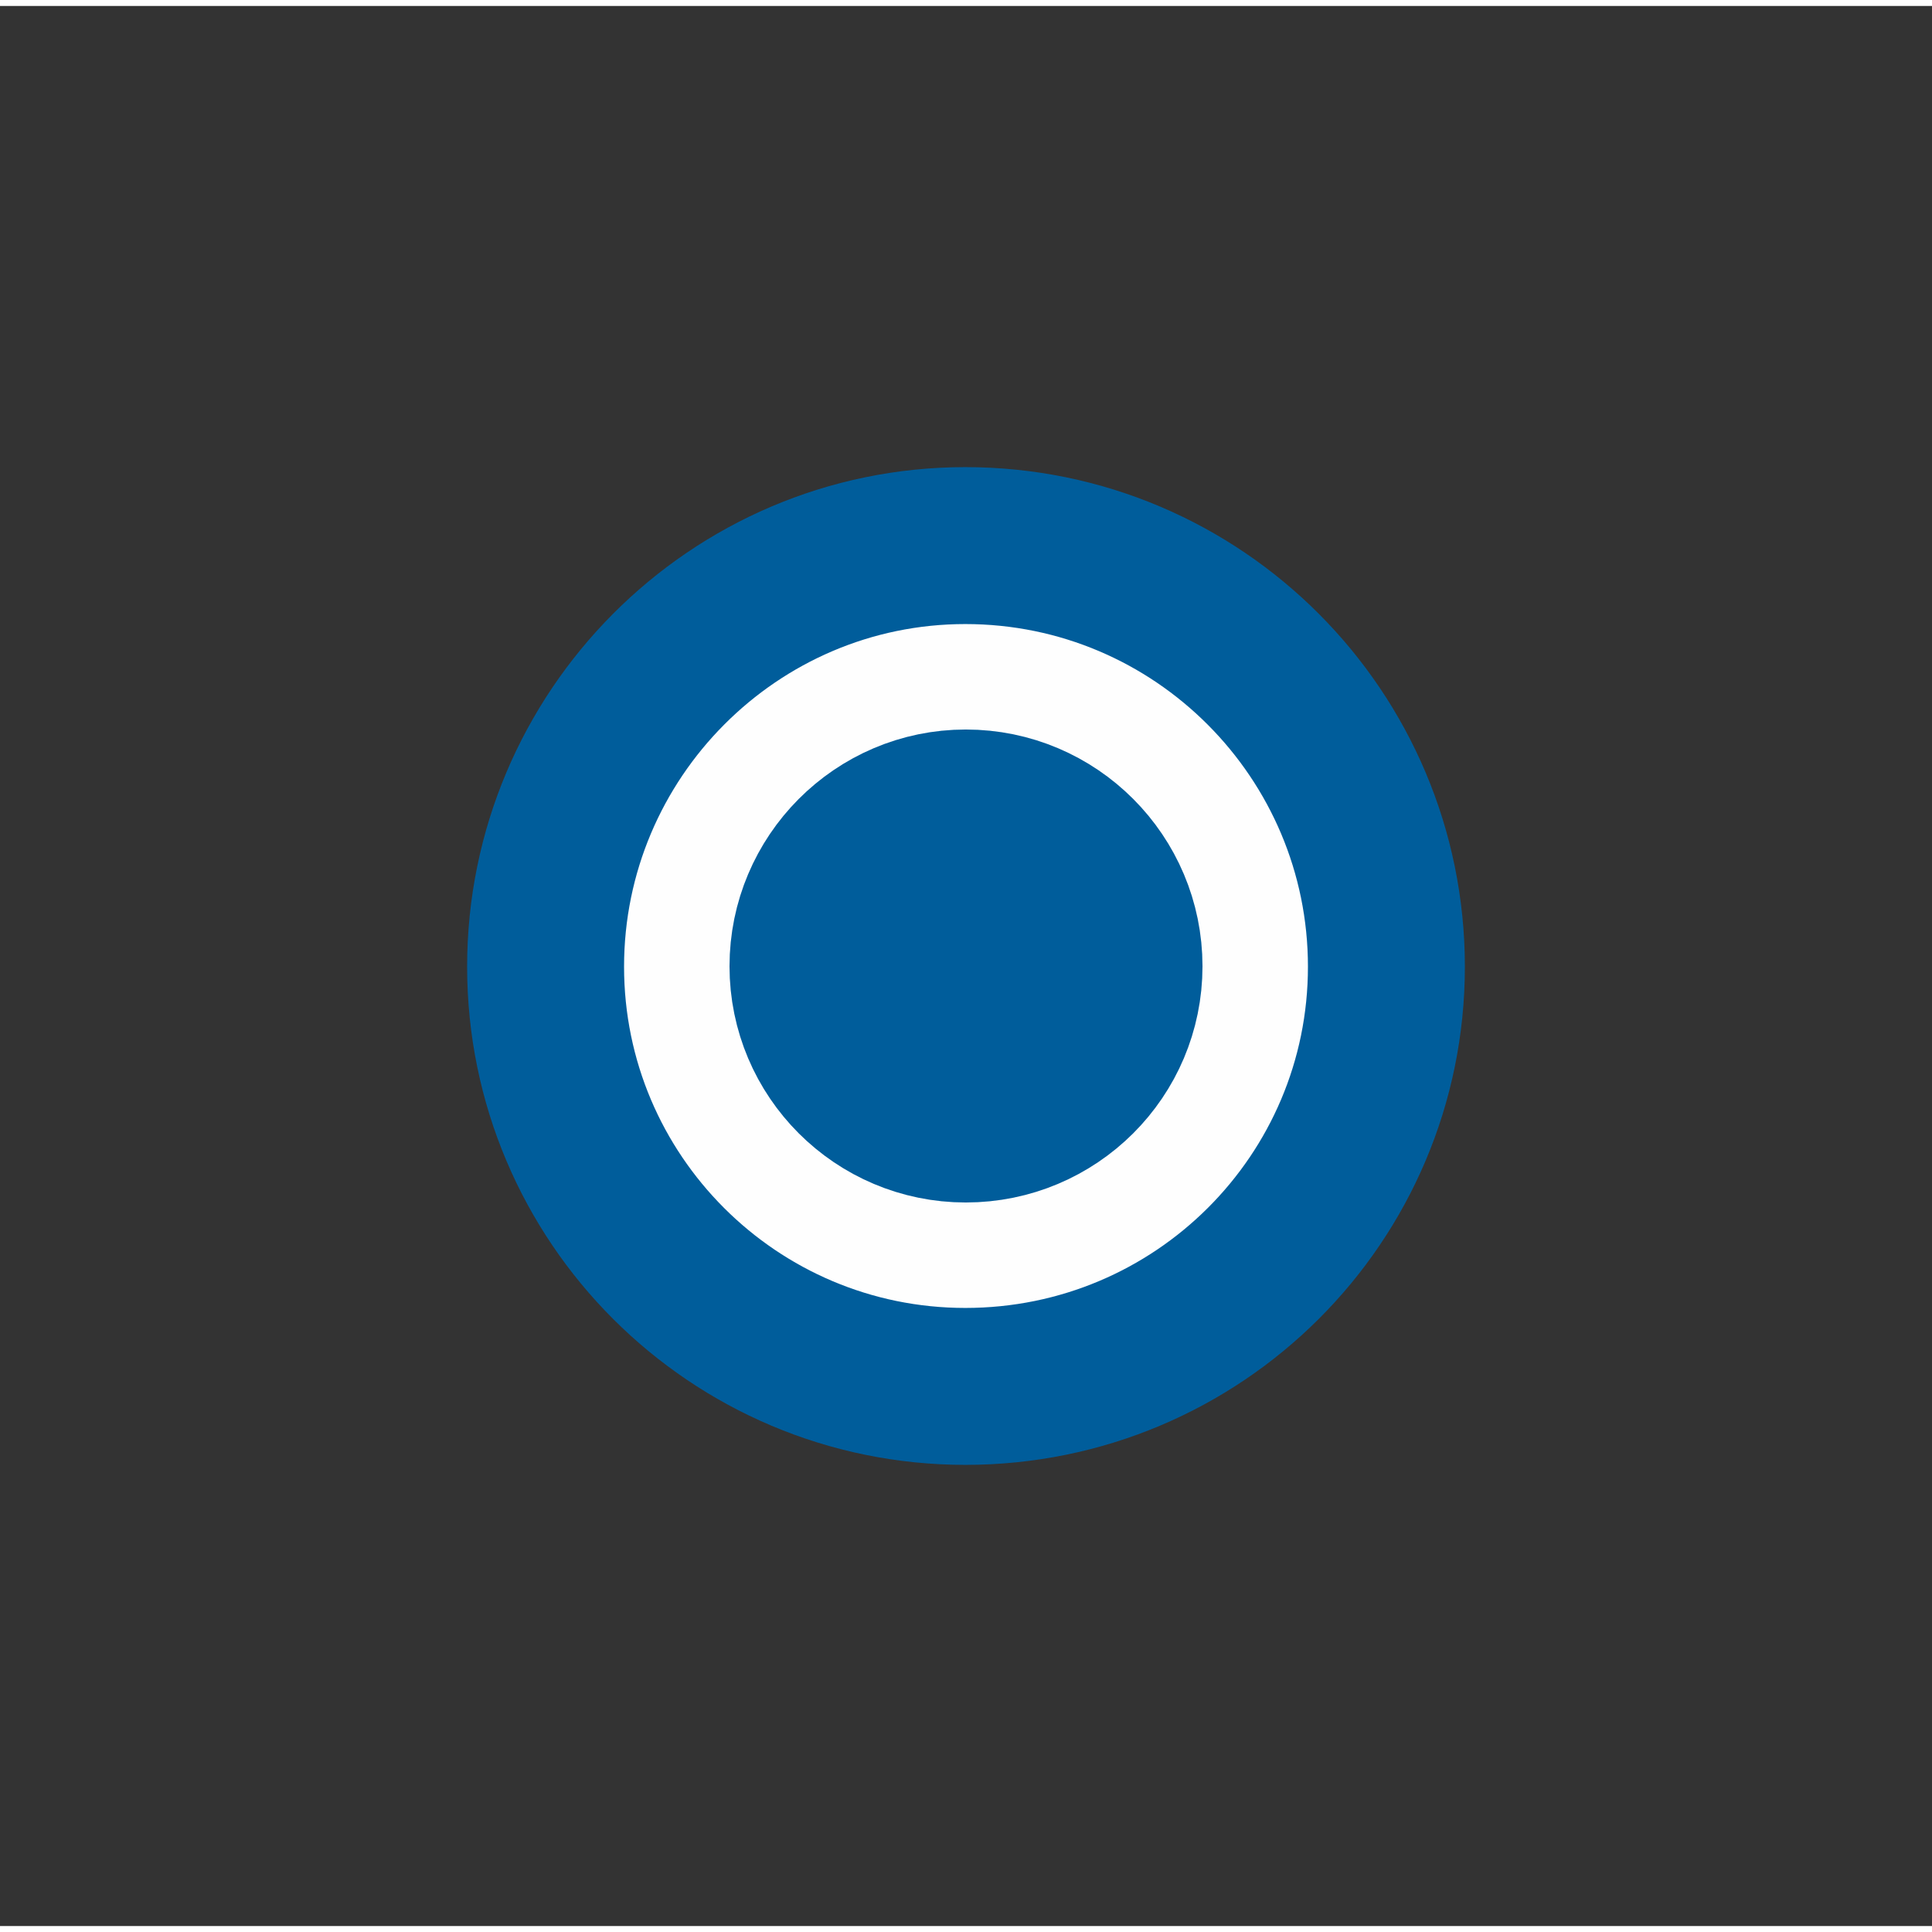<?xml version="1.0" encoding="UTF-8" standalone="no"?>
<!-- Creator: CorelDRAW X8 -->

<svg
   xmlns:dc="http://purl.org/dc/elements/1.1/"
   xmlns:cc="http://creativecommons.org/ns#"
   xmlns:rdf="http://www.w3.org/1999/02/22-rdf-syntax-ns#"
   xmlns:svg="http://www.w3.org/2000/svg"
   xmlns="http://www.w3.org/2000/svg"
   xmlns:sodipodi="http://sodipodi.sourceforge.net/DTD/sodipodi-0.dtd"
   xmlns:inkscape="http://www.inkscape.org/namespaces/inkscape"
   xml:space="preserve"
   width="118.295mm"
   height="118.295mm"
   version="1.1"
   style="clip-rule:evenodd;fill-rule:evenodd;image-rendering:optimizeQuality;shape-rendering:geometricPrecision;text-rendering:geometricPrecision"
   viewBox="0 0 47772.995 47477.873"
   id="svg1198"
   sodipodi:docname="pi150_nodeb.svg"
   inkscape:version="0.92.4 (5da689c313, 2019-01-14)"><rect x="0" y="0" width="47772.995" height="47477.873" fill="#333333" stroke="none"/><sodipodi:namedview
   pagecolor="#ffffff"
   bordercolor="#666666"
   borderopacity="1"
   objecttolerance="10"
   gridtolerance="10"
   guidetolerance="10"
   inkscape:pageopacity="0"
   inkscape:pageshadow="2"
   inkscape:window-width="1920"
   inkscape:window-height="1017"
   id="namedview1200"
   showgrid="false"
   fit-margin-top="0"
   fit-margin-left="0"
   fit-margin-right="0"
   fit-margin-bottom="0"
   inkscape:zoom="1.1119651"
   inkscape:cx="115.8181"
   inkscape:cy="101.18088"
   inkscape:window-x="-8"
   inkscape:window-y="-1"
   inkscape:window-maximized="1"
   inkscape:current-layer="svg1198" />
 <defs
   id="defs1190">
  <style
   type="text/css"
   id="style1188">
   <![CDATA[
    .str0 {stroke:#005D9B;stroke-width:3880.55}
    .fil1 {fill:#005D9B}
    .fil0 {fill:#FEFEFE}
   ]]>
  </style>
 </defs>
 <g
   id="Plan_x0020_1"
   transform="translate(13425.997,10413.437)">
  <path
   class="fil0 str0"
   d="m 20856,13342 c 0,5731 -4648,10379 -10412,10379 C 4715,23721 65,19073 65,13342 65,7613 4715,2930 10444,2930 c 5764,0 10412,4683 10412,10412 z"
   id="path1193"
   inkscape:connector-curvature="0"
   style="fill:#fefefe;stroke:#005d9b;stroke-width:3880.55" />
  <path
   class="fil1 str0"
   d="m 14368,13332 c 0,2154 -1747,3901 -3914,3901 -2153,0 -3901,-1747 -3901,-3901 0,-2154 1748,-3914 3901,-3914 2167,0 3914,1760 3914,3914 z"
   id="path1195"
   inkscape:connector-curvature="0"
   style="fill:#005d9b;stroke:#005d9b;stroke-width:3880.55" />
 </g>
</svg>